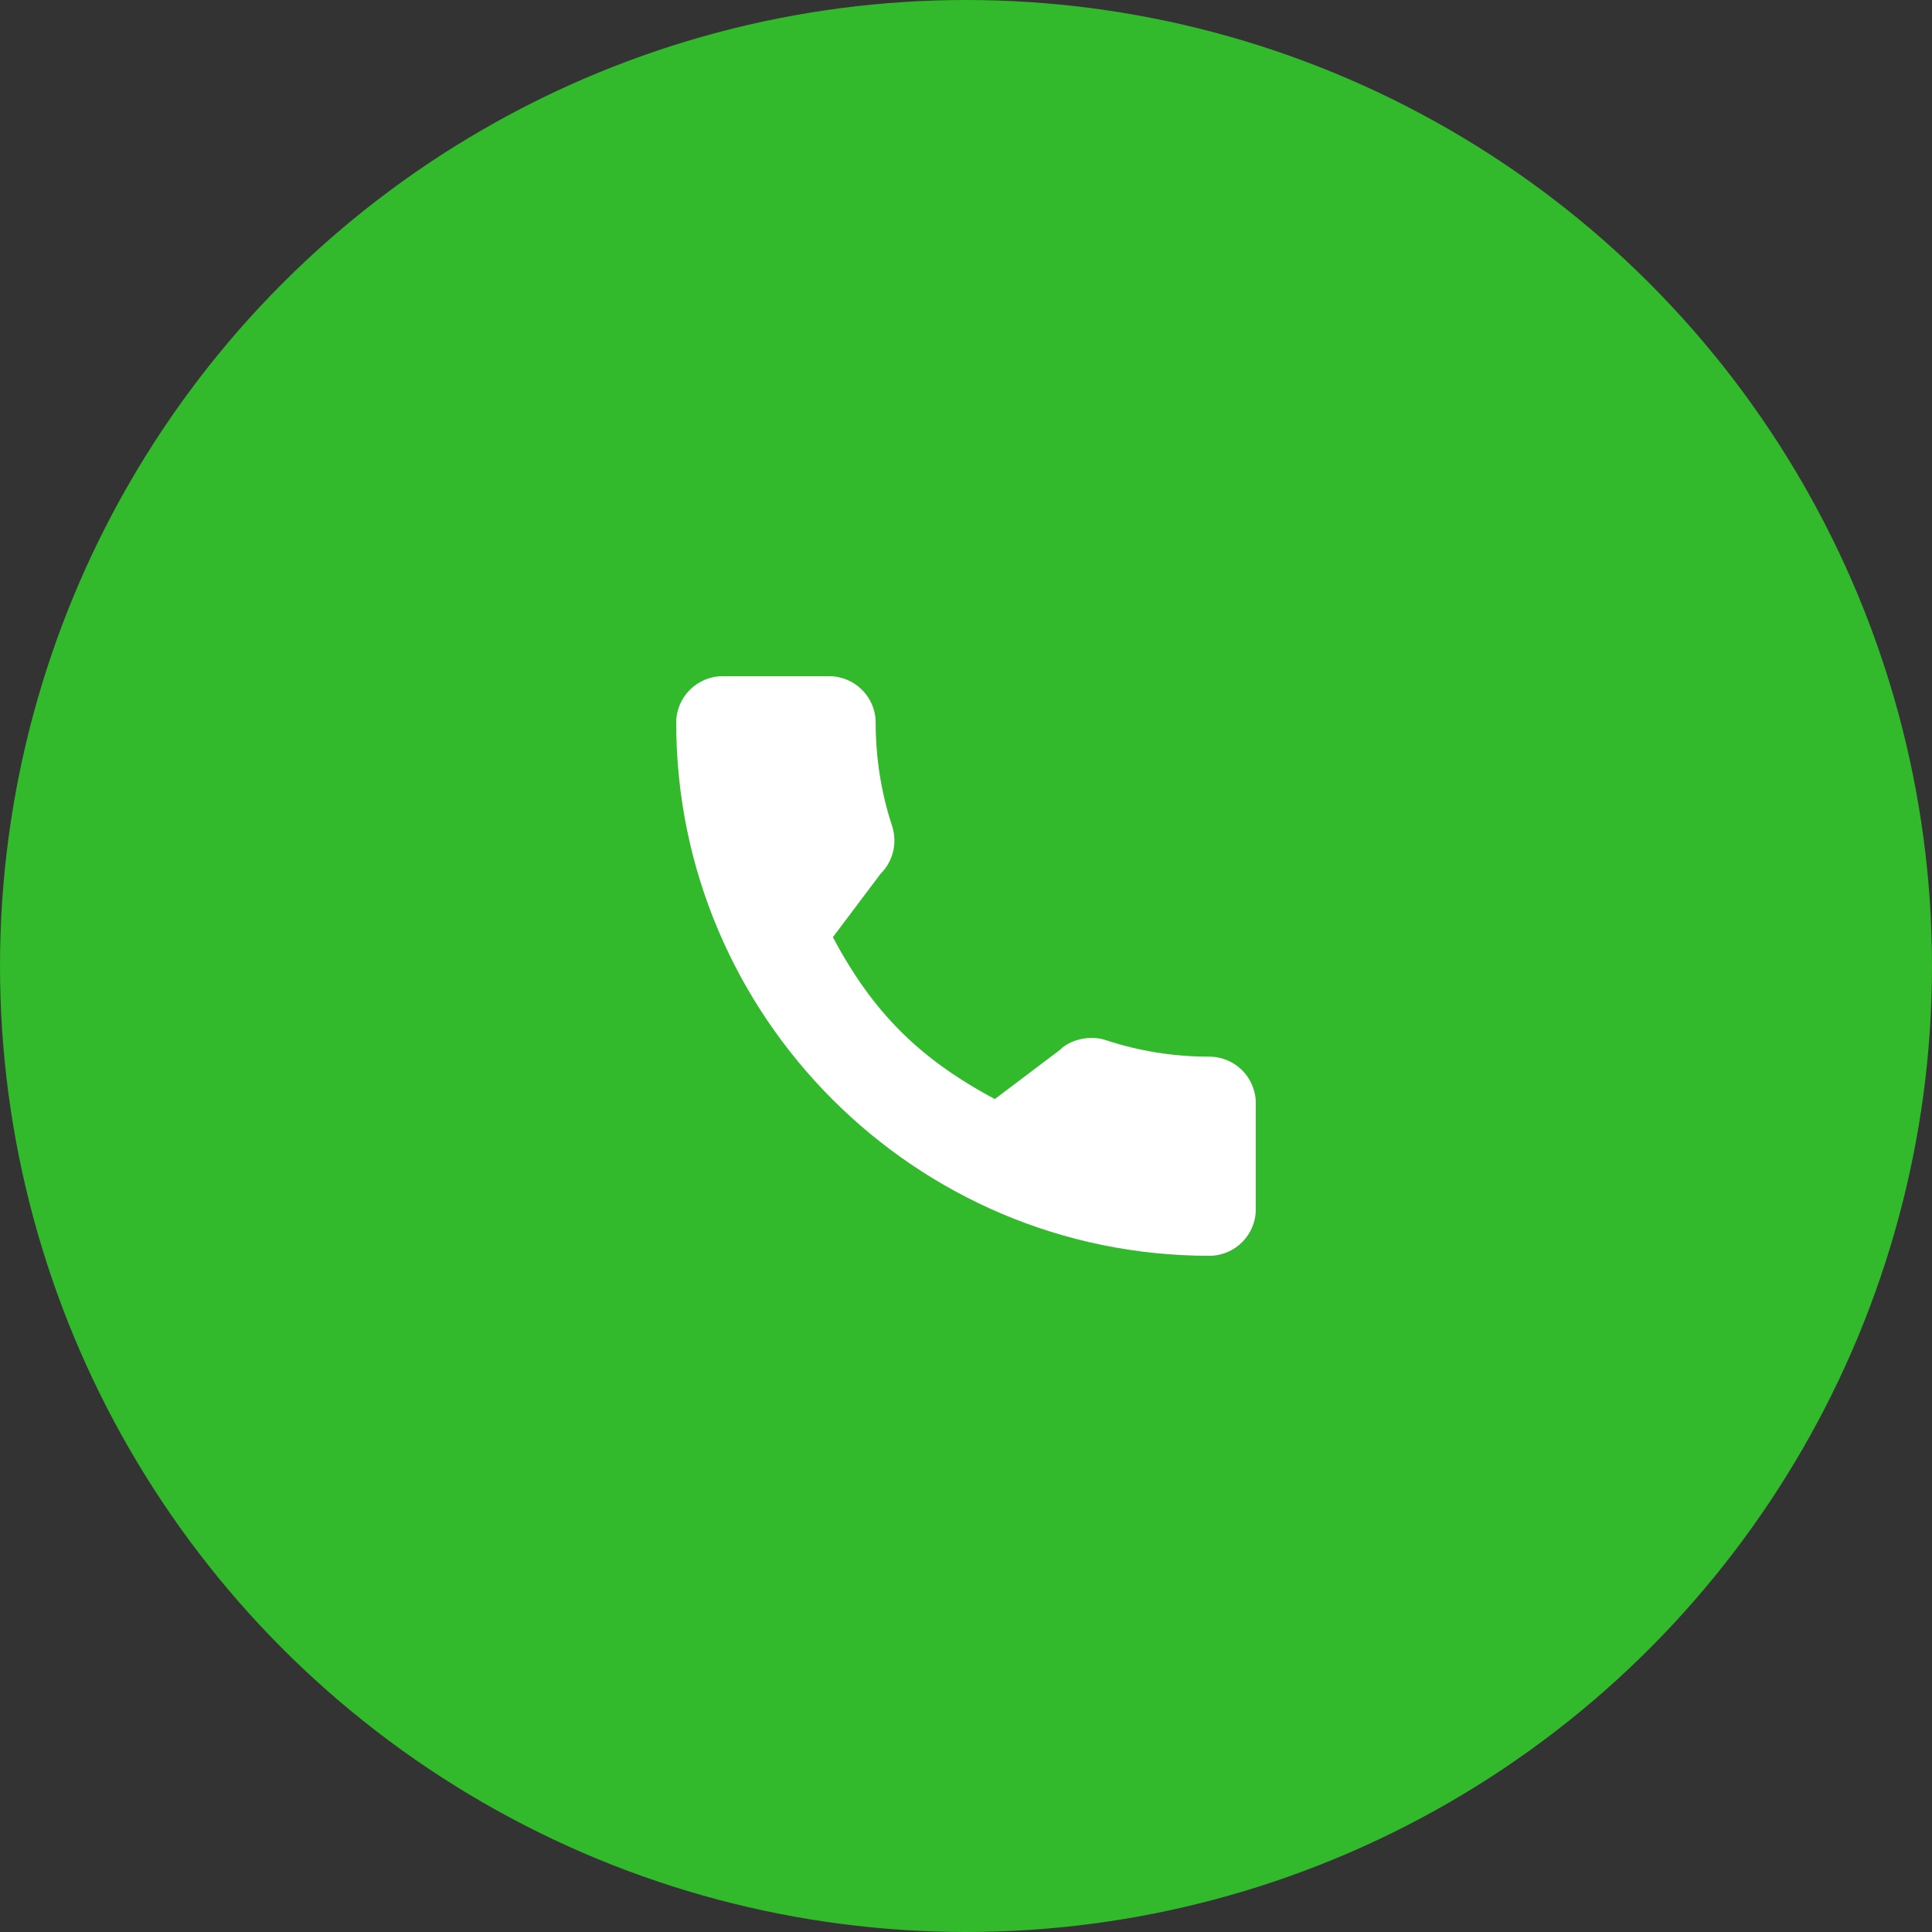 <?xml version="1.0" encoding="UTF-8"?> <svg xmlns="http://www.w3.org/2000/svg" width="40" height="40" viewBox="0 0 40 40" fill="none"><rect x="0" y="0" width="40" height="40" fill="#333333" stroke="none"/> <circle cx="20" cy="20" r="20" fill="#33B92C"></circle> <g clip-path="url(#clip0)"> <path d="M25.037 21.877C24.302 21.877 23.581 21.762 22.898 21.536C22.562 21.422 22.151 21.526 21.946 21.736L20.597 22.755C19.032 21.92 18.068 20.956 17.244 19.403L18.233 18.089C18.49 17.832 18.582 17.458 18.472 17.106C18.245 16.419 18.13 15.698 18.13 14.963C18.13 14.432 17.698 14 17.167 14H14.963C14.432 14 14 14.432 14 14.963C14 21.049 18.951 26 25.037 26C25.568 26 26 25.568 26 25.037V22.84C26 22.309 25.568 21.877 25.037 21.877Z" fill="white"></path> </g> <defs> <clipPath id="clip0"> <rect width="12" height="12" fill="white" transform="translate(14 14)"></rect> </clipPath> </defs> </svg> 